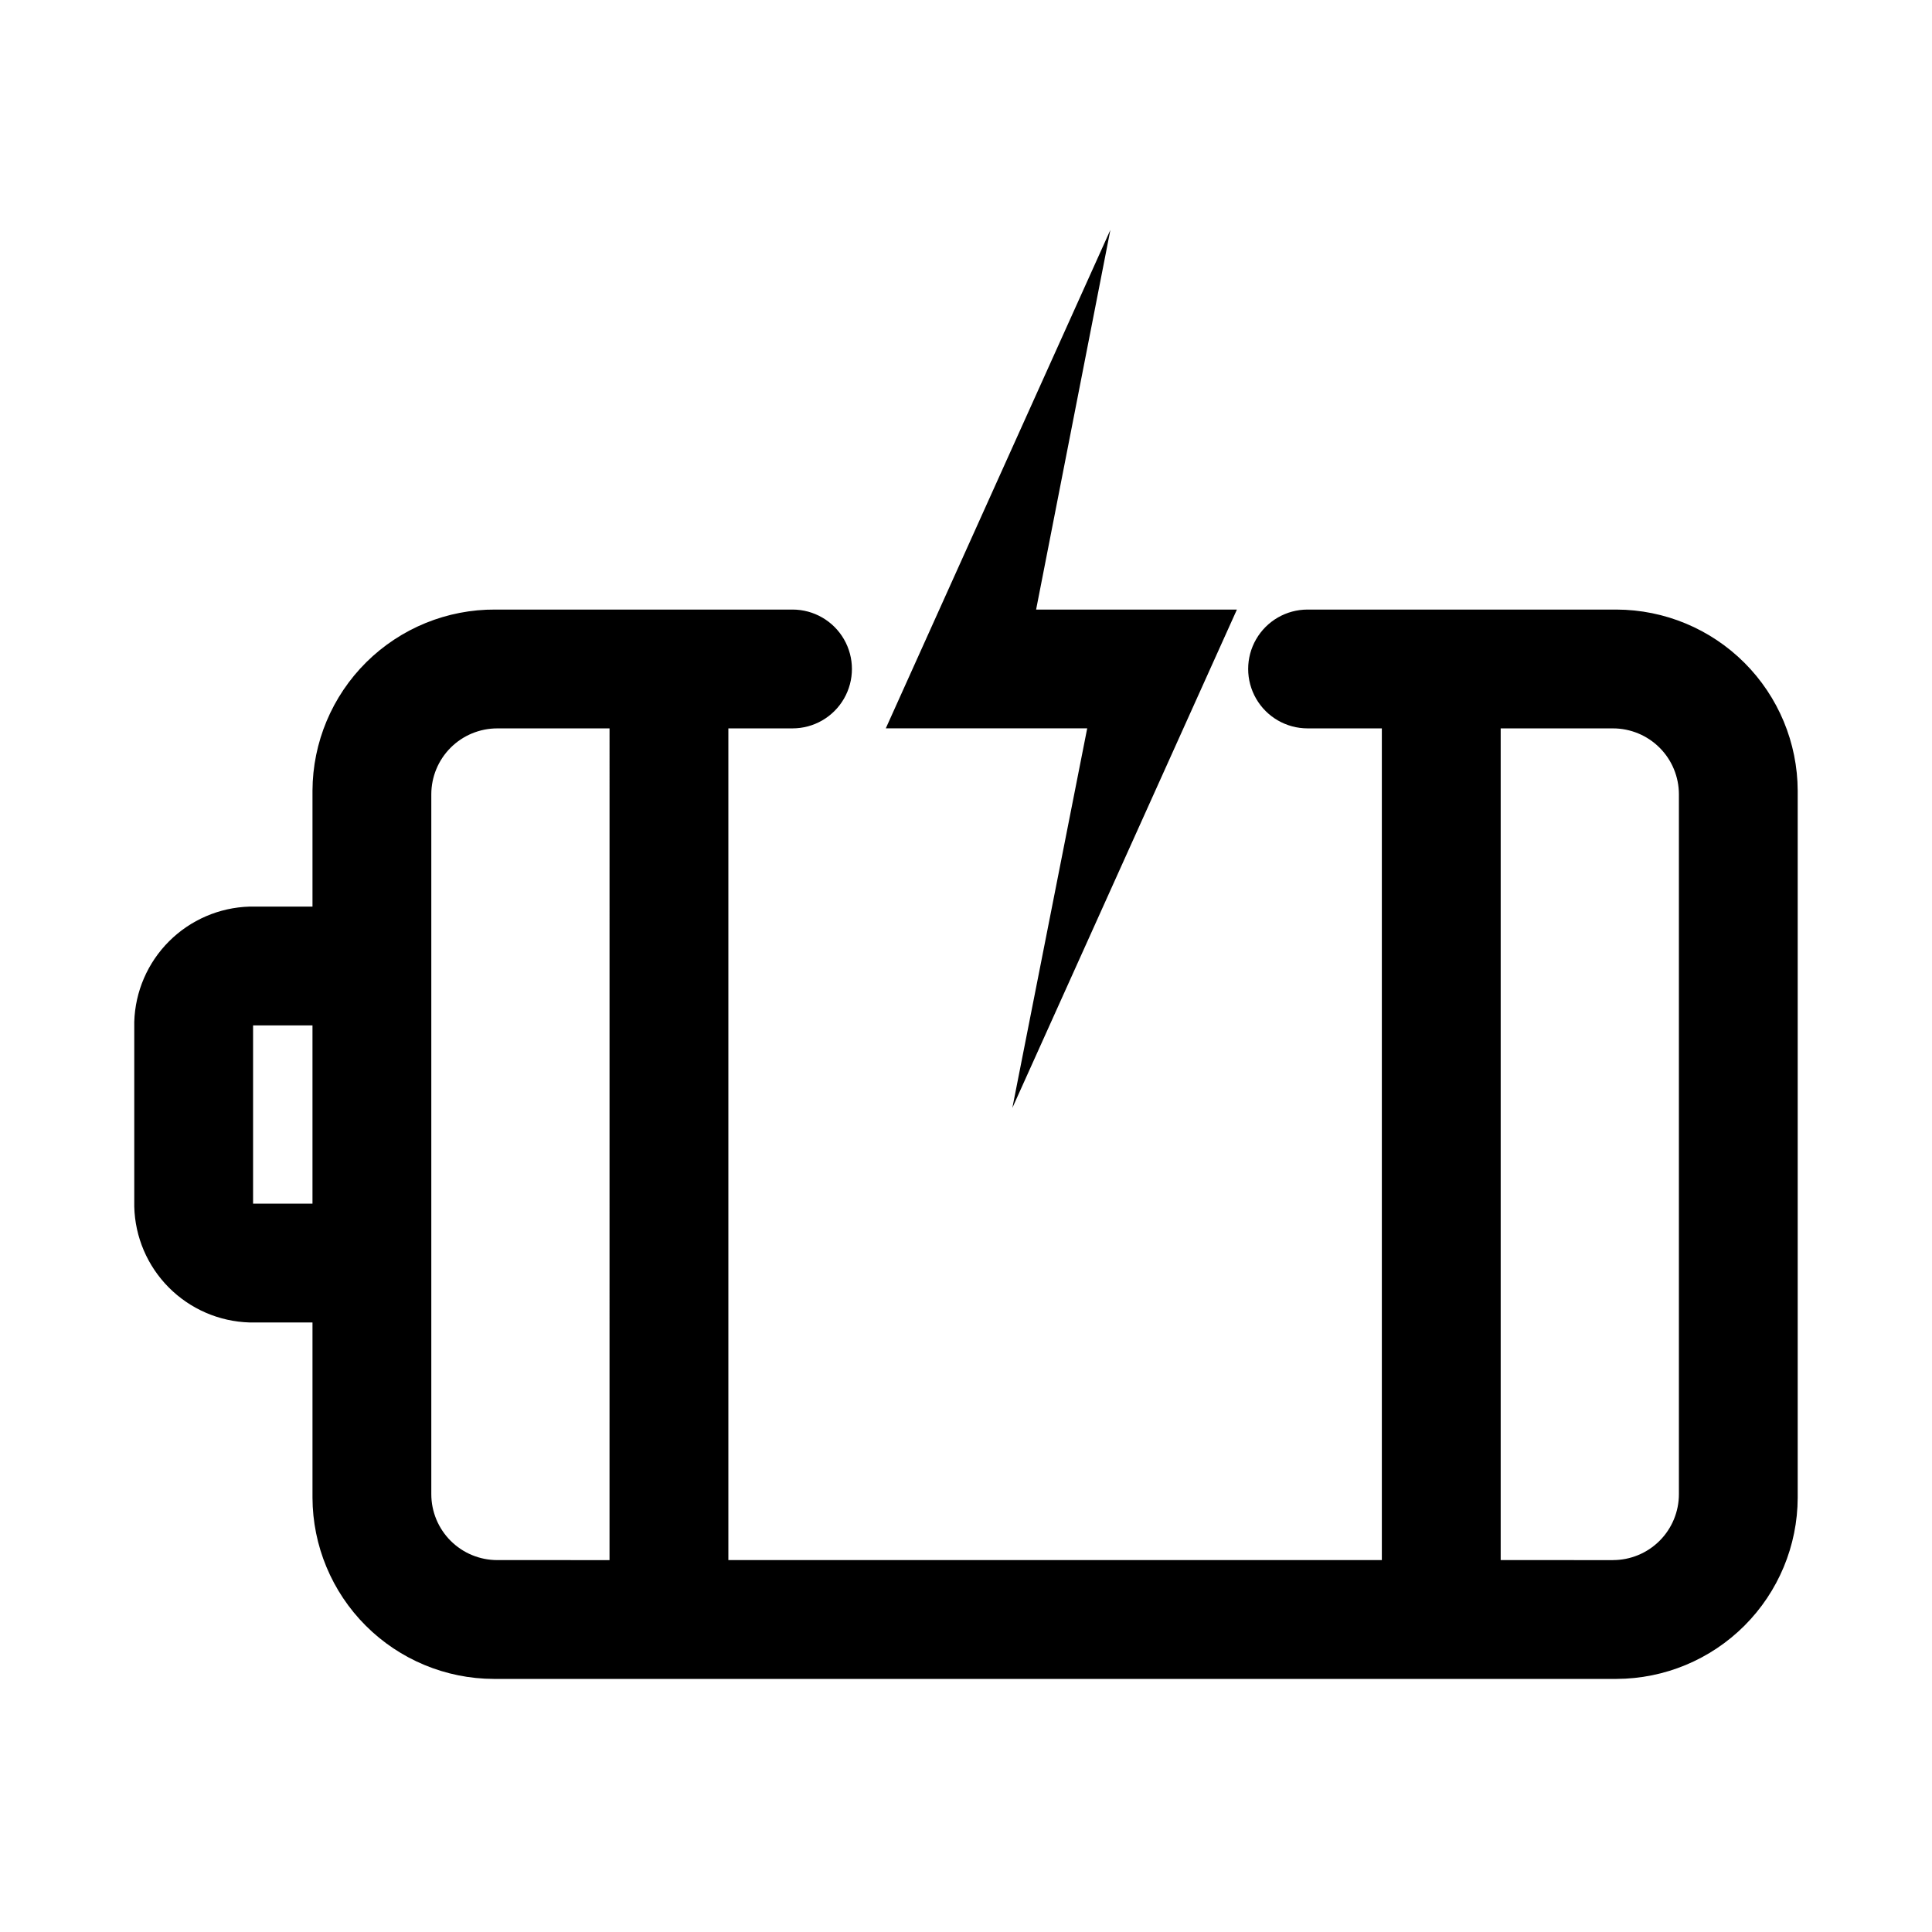 <?xml version="1.0" encoding="UTF-8"?>
<!-- Uploaded to: SVG Repo, www.svgrepo.com, Generator: SVG Repo Mixer Tools -->
<svg fill="#000000" width="800px" height="800px" version="1.1" viewBox="144 144 512 512" xmlns="http://www.w3.org/2000/svg">
 <g>
  <path d="m572.39 305.54h-81.867c-5.625 0-10.824 3-13.637 7.871s-2.812 10.871 0 15.742c2.812 4.875 8.012 7.875 13.637 7.875h19.68v220.41h-173.18v-220.41h17.004c5.625 0 10.82-3 13.633-7.875 2.812-4.871 2.812-10.871 0-15.742s-8.008-7.871-13.633-7.871h-78.723c-12.805-0.086-25.113 4.934-34.215 13.941-9.098 9.012-14.234 21.273-14.277 34.078v30.699h-16.688c-8.023 0.238-15.656 3.531-21.336 9.211-5.676 5.676-8.969 13.309-9.207 21.332v48.965c0.199 8.055 3.473 15.723 9.156 21.434 5.68 5.711 13.336 9.027 21.387 9.266h16.688v46.445c0.043 12.723 5.117 24.914 14.113 33.91 8.996 8.996 21.184 14.07 33.906 14.109h297.56c12.723-0.039 24.914-5.113 33.91-14.109 8.996-8.996 14.07-21.188 14.109-33.91v-187.35c-0.039-12.723-5.113-24.914-14.109-33.91-8.996-8.996-21.188-14.07-33.91-14.109zm-345.58 157.44h-15.742v-47.234h15.742zm78.719 94.465-29.754-0.004c-4.633 0-9.078-1.84-12.355-5.117-3.277-3.277-5.121-7.723-5.121-12.355v-185.46c0-4.637 1.844-9.082 5.121-12.359s7.723-5.117 12.355-5.117h29.758zm265.92 0-29.754-0.004v-220.41h29.758c4.633 0 9.078 1.84 12.355 5.117s5.117 7.723 5.117 12.359v185.46c0 4.633-1.84 9.078-5.117 12.355-3.277 3.277-7.723 5.117-12.355 5.117z"/>
  <path d="m412.28 437.62 19.84-100.6h-53.375l59.516-132.09-19.68 100.61h53.215z"/>
 </g>
</svg>